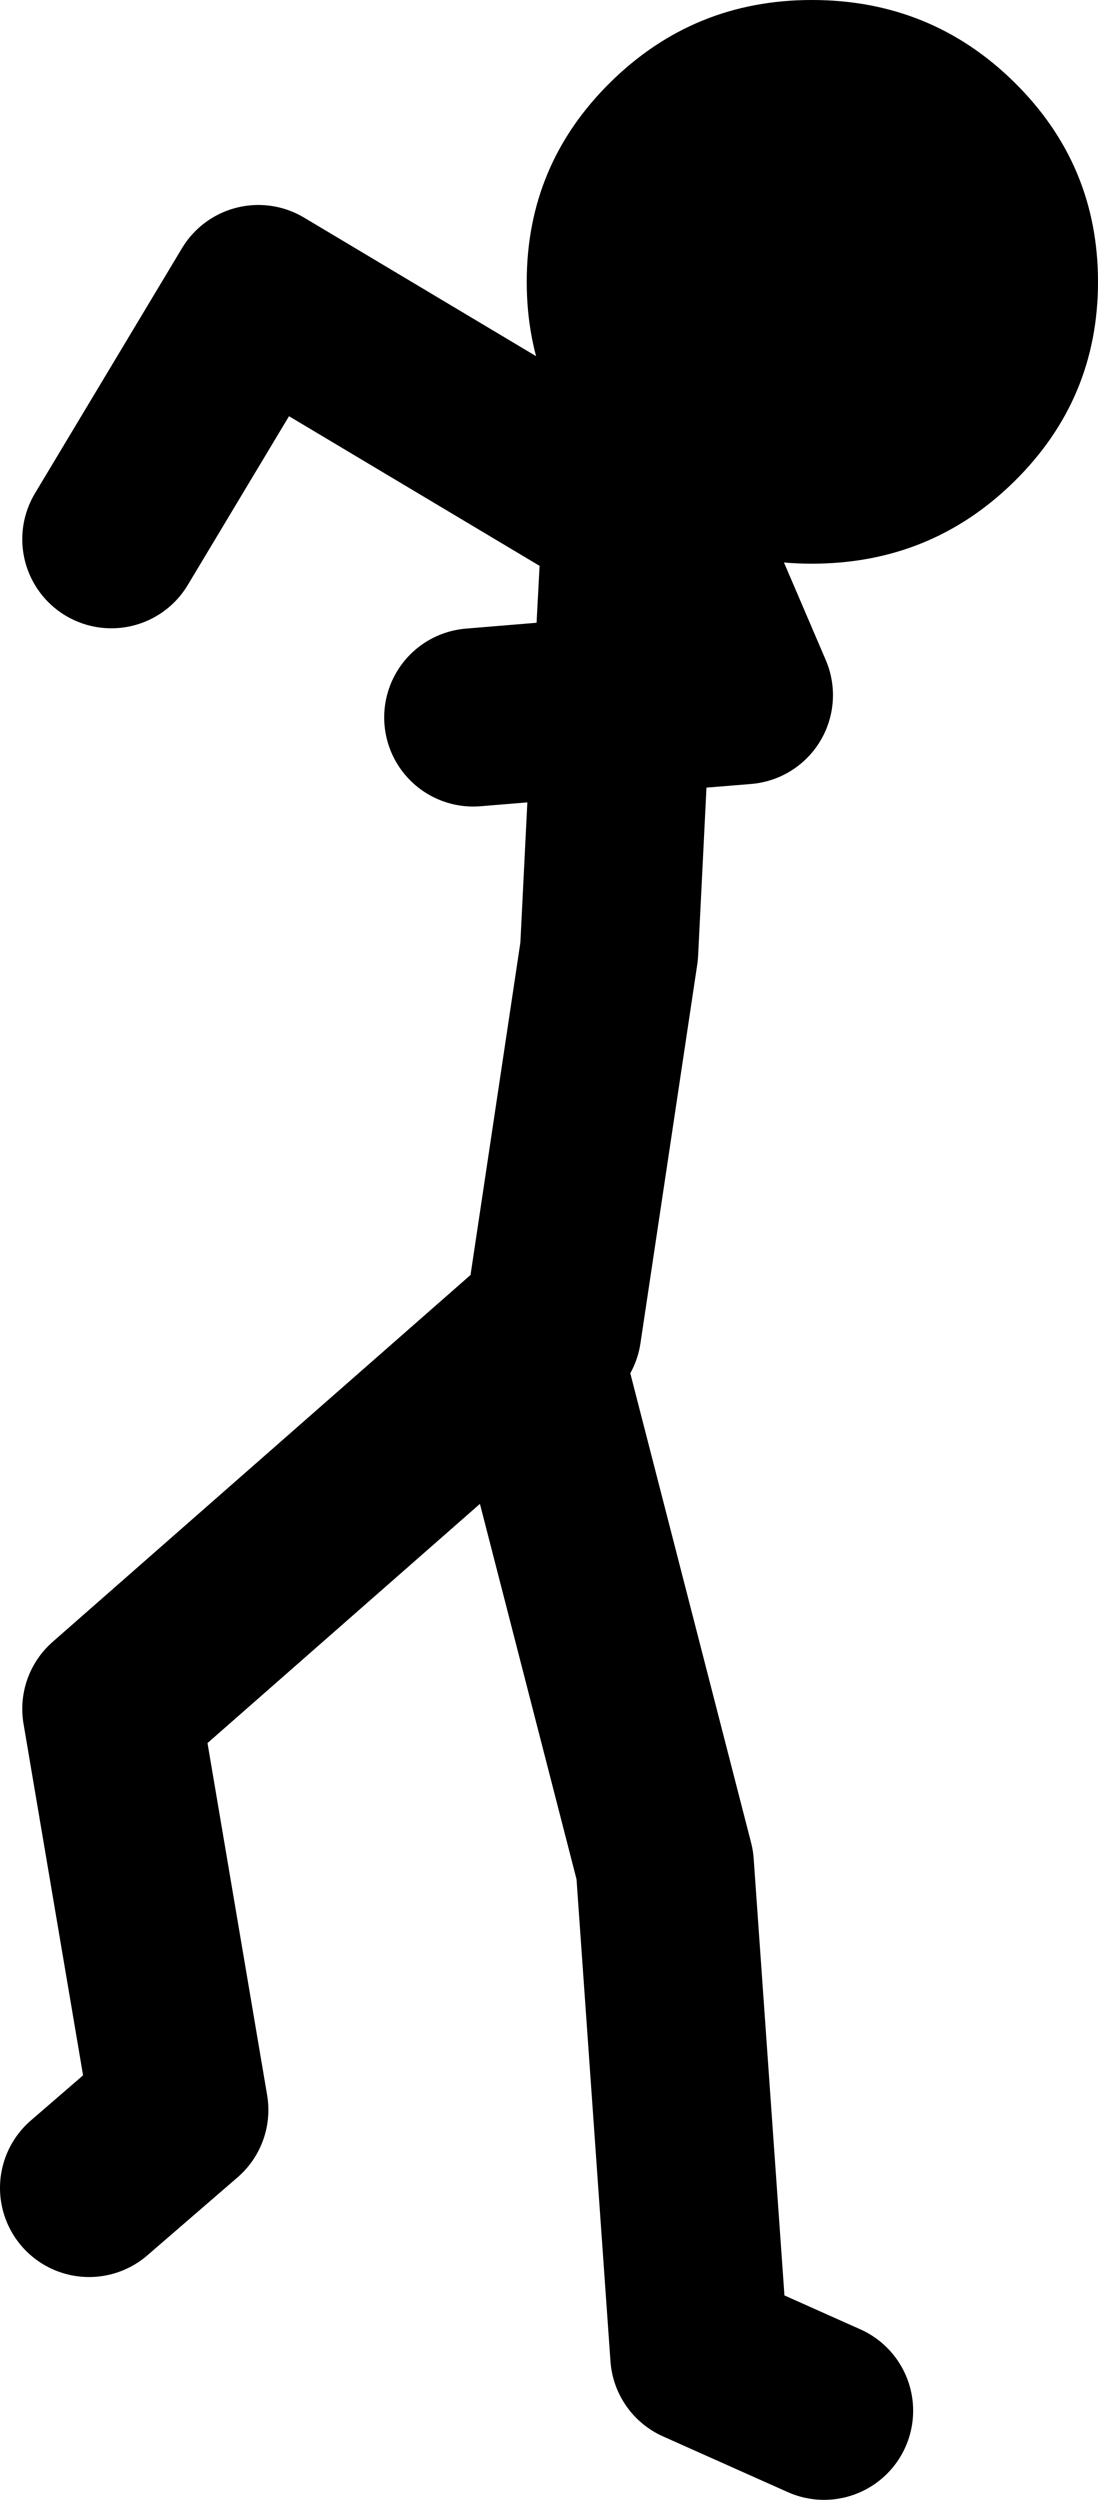 <?xml version="1.0" encoding="UTF-8" standalone="no"?>
<svg xmlns:xlink="http://www.w3.org/1999/xlink" height="112.2px" width="49.3px" xmlns="http://www.w3.org/2000/svg">
  <g transform="matrix(1.0, 0.0, 0.0, 1.0, 14.5, 64.7)">
    <path d="M6.75 -32.5 L13.4 -33.05 13.85 -41.5 -2.9 -51.5 -9.5 -40.5 M15.9 -40.5 L18.9 -33.5 13.4 -33.05 12.85 -22.0 10.3 -5.0 M22.5 43.5 L16.9 41.0 15.35 19.0 9.3 -4.5 -9.5 12.0 -6.45 30.0 -10.5 33.5" fill="none" stroke="#000000" stroke-linecap="round" stroke-linejoin="round" stroke-width="8.0"/>
    <path d="M34.8 -52.05 Q34.8 -57.3 31.05 -61.0 27.3 -64.7 21.95 -64.7 16.65 -64.7 12.9 -61.0 9.15 -57.3 9.15 -52.05 9.15 -46.8 12.9 -43.1 16.65 -39.4 21.95 -39.4 27.3 -39.4 31.05 -43.1 34.8 -46.8 34.8 -52.05" fill="#000000" fill-rule="evenodd" stroke="none"/>
  </g>
</svg>
